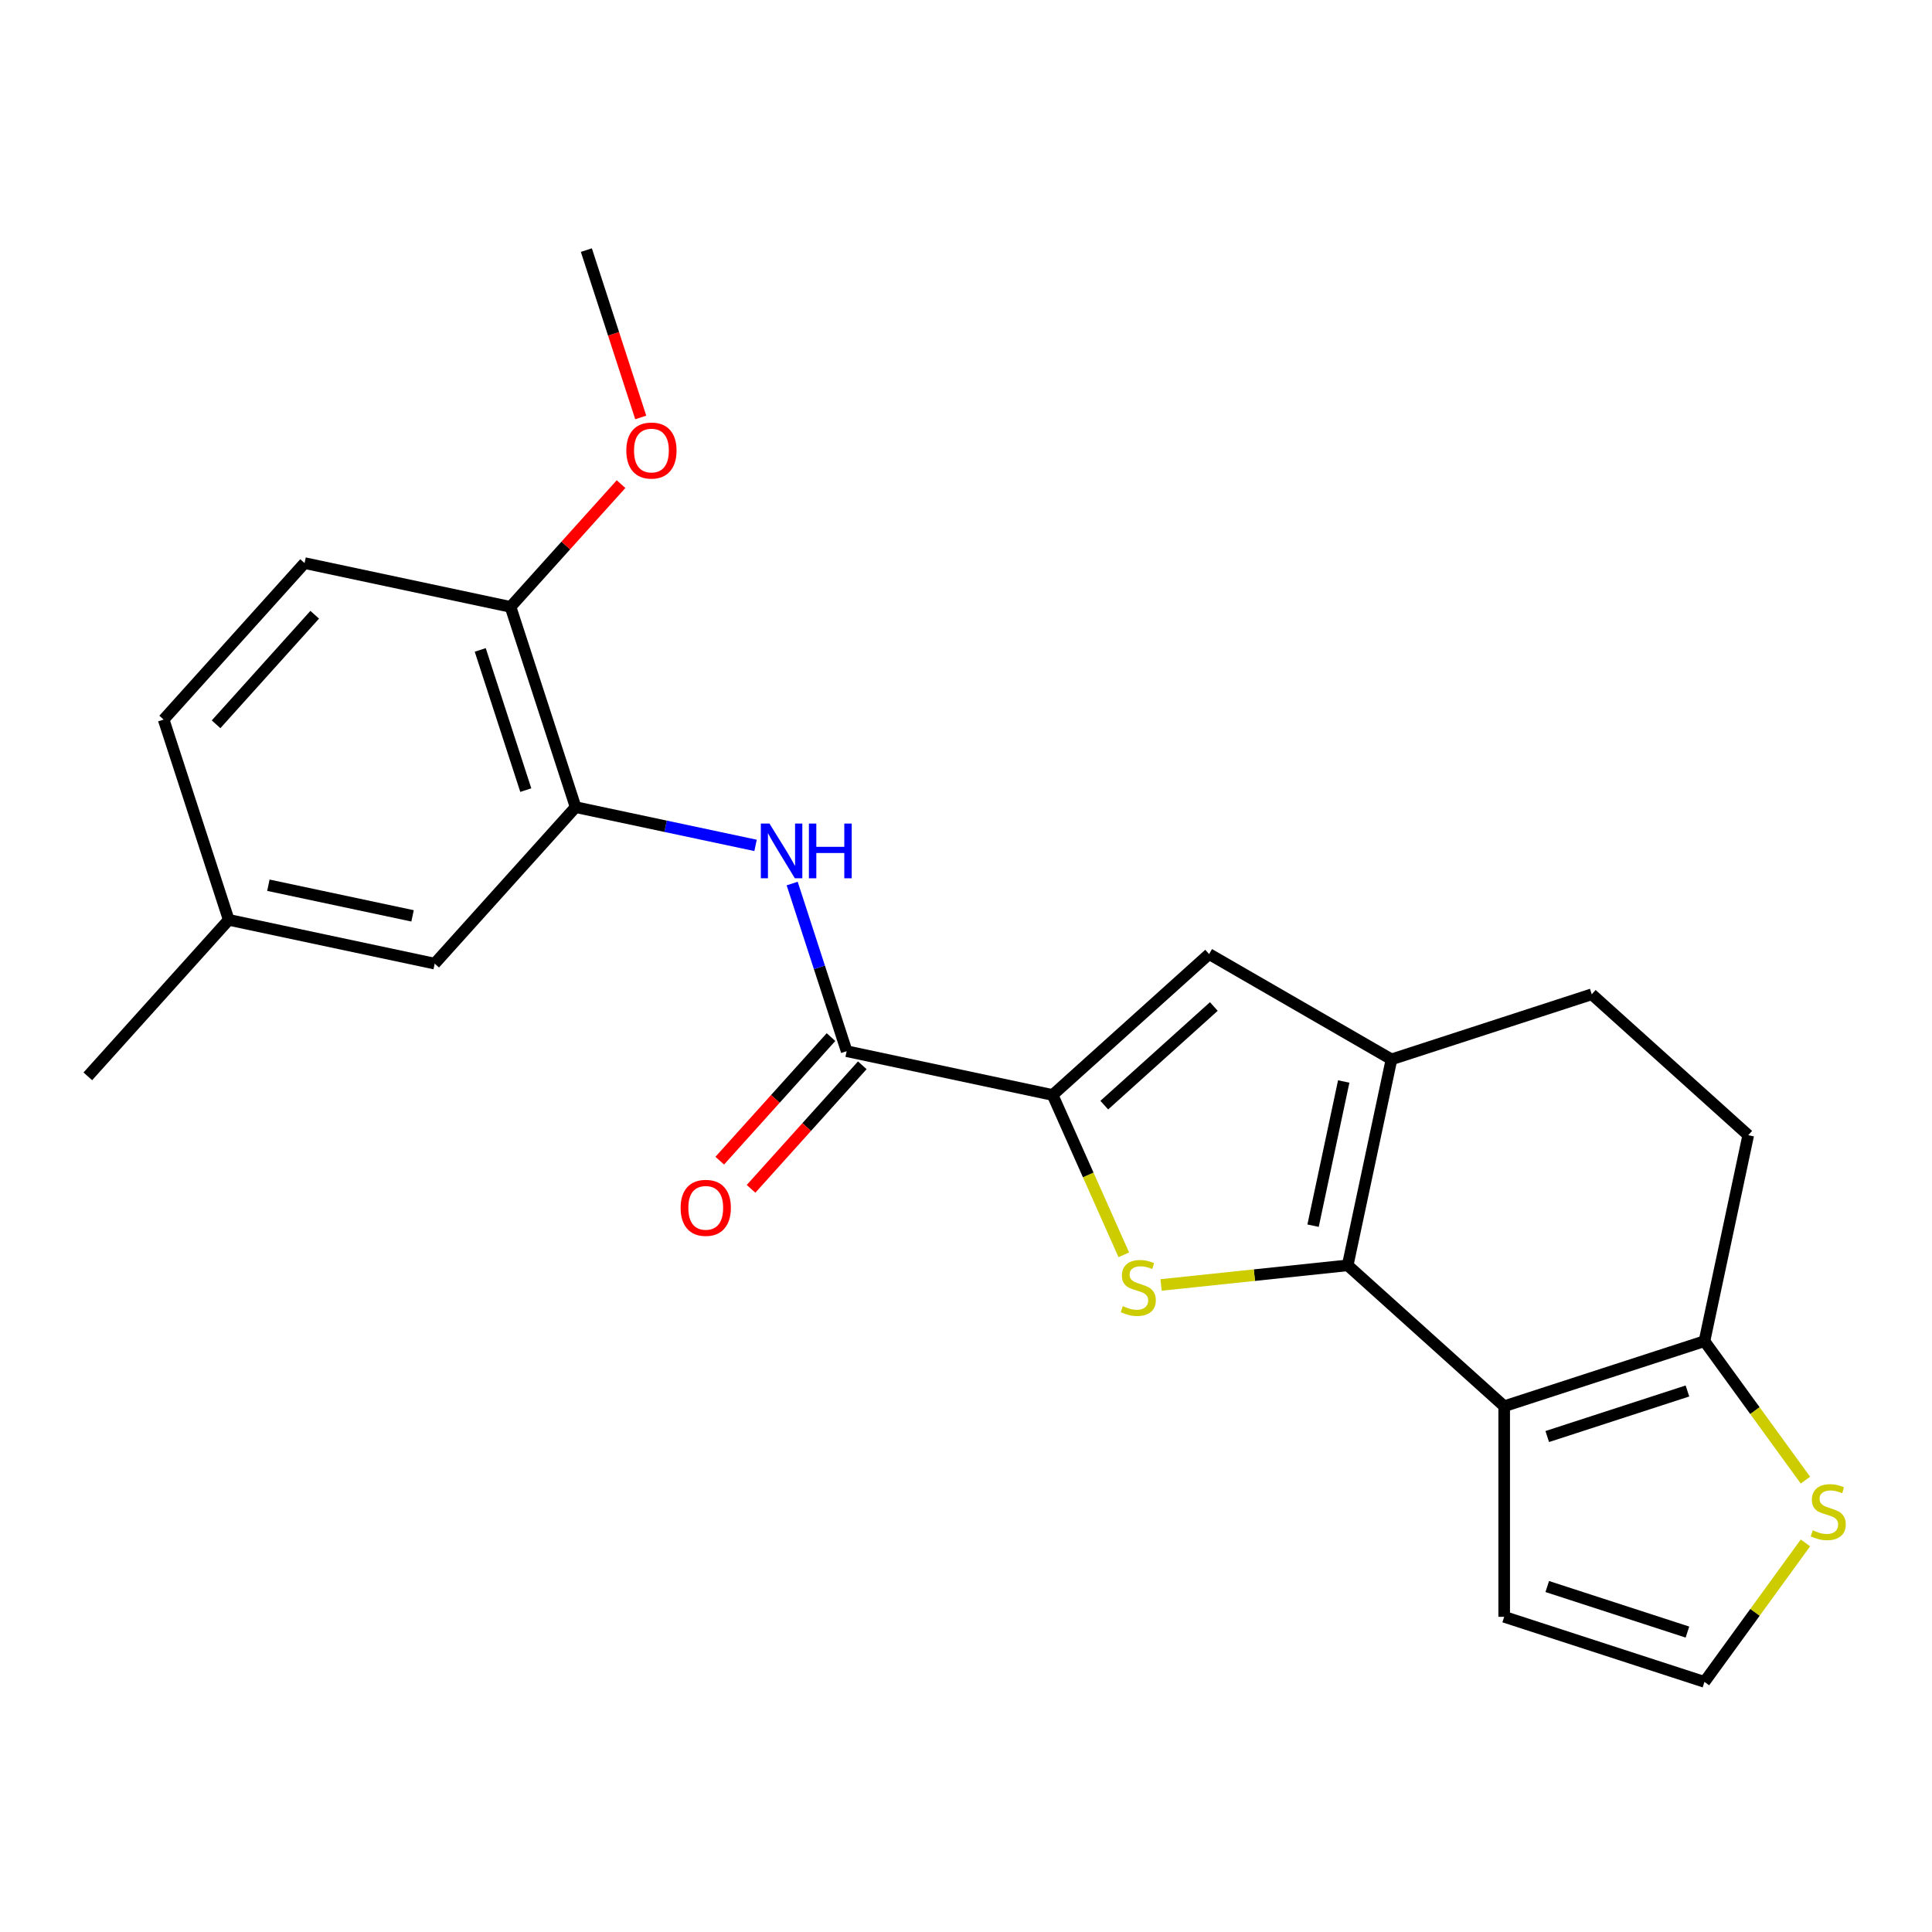 <?xml version='1.0' encoding='iso-8859-1'?>
<svg version='1.1' baseProfile='full'
              xmlns='http://www.w3.org/2000/svg'
                      xmlns:rdkit='http://www.rdkit.org/xml'
                      xmlns:xlink='http://www.w3.org/1999/xlink'
                  xml:space='preserve'
width='1000px' height='1000px' viewBox='0 0 1000 1000'>
<!-- END OF HEADER -->
<rect style='opacity:1.0;fill:#FFFFFF;stroke:none' width='1000' height='1000' x='0' y='0'> </rect>
<path class='bond-0' d='M 697.567,654.936 L 649.271,660.012' style='fill:none;fill-rule:evenodd;stroke:#000000;stroke-width:6px;stroke-linecap:butt;stroke-linejoin:miter;stroke-opacity:1' />
<path class='bond-0' d='M 649.271,660.012 L 600.975,665.089' style='fill:none;fill-rule:evenodd;stroke:#CCCC00;stroke-width:6px;stroke-linecap:butt;stroke-linejoin:miter;stroke-opacity:1' />
<path class='bond-1' d='M 697.567,654.936 L 778.566,727.868' style='fill:none;fill-rule:evenodd;stroke:#000000;stroke-width:6px;stroke-linecap:butt;stroke-linejoin:miter;stroke-opacity:1' />
<path class='bond-3' d='M 697.567,654.936 L 720.229,548.323' style='fill:none;fill-rule:evenodd;stroke:#000000;stroke-width:6px;stroke-linecap:butt;stroke-linejoin:miter;stroke-opacity:1' />
<path class='bond-3' d='M 679.644,634.412 L 695.507,559.783' style='fill:none;fill-rule:evenodd;stroke:#000000;stroke-width:6px;stroke-linecap:butt;stroke-linejoin:miter;stroke-opacity:1' />
<path class='bond-2' d='M 581.67,649.484 L 563.254,608.121' style='fill:none;fill-rule:evenodd;stroke:#CCCC00;stroke-width:6px;stroke-linecap:butt;stroke-linejoin:miter;stroke-opacity:1' />
<path class='bond-2' d='M 563.254,608.121 L 544.838,566.758' style='fill:none;fill-rule:evenodd;stroke:#000000;stroke-width:6px;stroke-linecap:butt;stroke-linejoin:miter;stroke-opacity:1' />
<path class='bond-6' d='M 778.566,727.868 L 882.226,694.187' style='fill:none;fill-rule:evenodd;stroke:#000000;stroke-width:6px;stroke-linecap:butt;stroke-linejoin:miter;stroke-opacity:1' />
<path class='bond-6' d='M 800.851,743.548 L 873.413,719.971' style='fill:none;fill-rule:evenodd;stroke:#000000;stroke-width:6px;stroke-linecap:butt;stroke-linejoin:miter;stroke-opacity:1' />
<path class='bond-10' d='M 778.566,727.868 L 778.566,836.863' style='fill:none;fill-rule:evenodd;stroke:#000000;stroke-width:6px;stroke-linecap:butt;stroke-linejoin:miter;stroke-opacity:1' />
<path class='bond-5' d='M 544.838,566.758 L 438.225,544.096' style='fill:none;fill-rule:evenodd;stroke:#000000;stroke-width:6px;stroke-linecap:butt;stroke-linejoin:miter;stroke-opacity:1' />
<path class='bond-23' d='M 544.838,566.758 L 625.836,493.826' style='fill:none;fill-rule:evenodd;stroke:#000000;stroke-width:6px;stroke-linecap:butt;stroke-linejoin:miter;stroke-opacity:1' />
<path class='bond-23' d='M 571.574,572.018 L 628.273,520.966' style='fill:none;fill-rule:evenodd;stroke:#000000;stroke-width:6px;stroke-linecap:butt;stroke-linejoin:miter;stroke-opacity:1' />
<path class='bond-4' d='M 720.229,548.323 L 625.836,493.826' style='fill:none;fill-rule:evenodd;stroke:#000000;stroke-width:6px;stroke-linecap:butt;stroke-linejoin:miter;stroke-opacity:1' />
<path class='bond-12' d='M 720.229,548.323 L 823.889,514.642' style='fill:none;fill-rule:evenodd;stroke:#000000;stroke-width:6px;stroke-linecap:butt;stroke-linejoin:miter;stroke-opacity:1' />
<path class='bond-7' d='M 438.225,544.096 L 424.127,500.709' style='fill:none;fill-rule:evenodd;stroke:#000000;stroke-width:6px;stroke-linecap:butt;stroke-linejoin:miter;stroke-opacity:1' />
<path class='bond-7' d='M 424.127,500.709 L 410.03,457.321' style='fill:none;fill-rule:evenodd;stroke:#0000FF;stroke-width:6px;stroke-linecap:butt;stroke-linejoin:miter;stroke-opacity:1' />
<path class='bond-14' d='M 430.125,536.803 L 401.333,568.78' style='fill:none;fill-rule:evenodd;stroke:#000000;stroke-width:6px;stroke-linecap:butt;stroke-linejoin:miter;stroke-opacity:1' />
<path class='bond-14' d='M 401.333,568.78 L 372.54,600.757' style='fill:none;fill-rule:evenodd;stroke:#FF0000;stroke-width:6px;stroke-linecap:butt;stroke-linejoin:miter;stroke-opacity:1' />
<path class='bond-14' d='M 446.325,551.39 L 417.532,583.367' style='fill:none;fill-rule:evenodd;stroke:#000000;stroke-width:6px;stroke-linecap:butt;stroke-linejoin:miter;stroke-opacity:1' />
<path class='bond-14' d='M 417.532,583.367 L 388.74,615.344' style='fill:none;fill-rule:evenodd;stroke:#FF0000;stroke-width:6px;stroke-linecap:butt;stroke-linejoin:miter;stroke-opacity:1' />
<path class='bond-9' d='M 882.226,694.187 L 908.356,730.152' style='fill:none;fill-rule:evenodd;stroke:#000000;stroke-width:6px;stroke-linecap:butt;stroke-linejoin:miter;stroke-opacity:1' />
<path class='bond-9' d='M 908.356,730.152 L 934.487,766.117' style='fill:none;fill-rule:evenodd;stroke:#CCCC00;stroke-width:6px;stroke-linecap:butt;stroke-linejoin:miter;stroke-opacity:1' />
<path class='bond-24' d='M 882.226,694.187 L 904.887,587.574' style='fill:none;fill-rule:evenodd;stroke:#000000;stroke-width:6px;stroke-linecap:butt;stroke-linejoin:miter;stroke-opacity:1' />
<path class='bond-8' d='M 391.079,437.574 L 344.505,427.675' style='fill:none;fill-rule:evenodd;stroke:#0000FF;stroke-width:6px;stroke-linecap:butt;stroke-linejoin:miter;stroke-opacity:1' />
<path class='bond-8' d='M 344.505,427.675 L 297.931,417.775' style='fill:none;fill-rule:evenodd;stroke:#000000;stroke-width:6px;stroke-linecap:butt;stroke-linejoin:miter;stroke-opacity:1' />
<path class='bond-13' d='M 297.931,417.775 L 264.25,314.115' style='fill:none;fill-rule:evenodd;stroke:#000000;stroke-width:6px;stroke-linecap:butt;stroke-linejoin:miter;stroke-opacity:1' />
<path class='bond-13' d='M 272.147,408.962 L 248.57,336.4' style='fill:none;fill-rule:evenodd;stroke:#000000;stroke-width:6px;stroke-linecap:butt;stroke-linejoin:miter;stroke-opacity:1' />
<path class='bond-15' d='M 297.931,417.775 L 224.999,498.774' style='fill:none;fill-rule:evenodd;stroke:#000000;stroke-width:6px;stroke-linecap:butt;stroke-linejoin:miter;stroke-opacity:1' />
<path class='bond-25' d='M 934.487,798.613 L 908.356,834.579' style='fill:none;fill-rule:evenodd;stroke:#CCCC00;stroke-width:6px;stroke-linecap:butt;stroke-linejoin:miter;stroke-opacity:1' />
<path class='bond-25' d='M 908.356,834.579 L 882.226,870.544' style='fill:none;fill-rule:evenodd;stroke:#000000;stroke-width:6px;stroke-linecap:butt;stroke-linejoin:miter;stroke-opacity:1' />
<path class='bond-11' d='M 778.566,836.863 L 882.226,870.544' style='fill:none;fill-rule:evenodd;stroke:#000000;stroke-width:6px;stroke-linecap:butt;stroke-linejoin:miter;stroke-opacity:1' />
<path class='bond-11' d='M 800.851,821.183 L 873.413,844.76' style='fill:none;fill-rule:evenodd;stroke:#000000;stroke-width:6px;stroke-linecap:butt;stroke-linejoin:miter;stroke-opacity:1' />
<path class='bond-16' d='M 823.889,514.642 L 904.887,587.574' style='fill:none;fill-rule:evenodd;stroke:#000000;stroke-width:6px;stroke-linecap:butt;stroke-linejoin:miter;stroke-opacity:1' />
<path class='bond-17' d='M 264.25,314.115 L 157.637,291.454' style='fill:none;fill-rule:evenodd;stroke:#000000;stroke-width:6px;stroke-linecap:butt;stroke-linejoin:miter;stroke-opacity:1' />
<path class='bond-20' d='M 264.25,314.115 L 292.853,282.348' style='fill:none;fill-rule:evenodd;stroke:#000000;stroke-width:6px;stroke-linecap:butt;stroke-linejoin:miter;stroke-opacity:1' />
<path class='bond-20' d='M 292.853,282.348 L 321.456,250.581' style='fill:none;fill-rule:evenodd;stroke:#FF0000;stroke-width:6px;stroke-linecap:butt;stroke-linejoin:miter;stroke-opacity:1' />
<path class='bond-18' d='M 224.999,498.774 L 118.386,476.113' style='fill:none;fill-rule:evenodd;stroke:#000000;stroke-width:6px;stroke-linecap:butt;stroke-linejoin:miter;stroke-opacity:1' />
<path class='bond-18' d='M 213.539,474.052 L 138.91,458.189' style='fill:none;fill-rule:evenodd;stroke:#000000;stroke-width:6px;stroke-linecap:butt;stroke-linejoin:miter;stroke-opacity:1' />
<path class='bond-26' d='M 157.637,291.454 L 84.705,372.453' style='fill:none;fill-rule:evenodd;stroke:#000000;stroke-width:6px;stroke-linecap:butt;stroke-linejoin:miter;stroke-opacity:1' />
<path class='bond-26' d='M 162.897,318.19 L 111.845,374.889' style='fill:none;fill-rule:evenodd;stroke:#000000;stroke-width:6px;stroke-linecap:butt;stroke-linejoin:miter;stroke-opacity:1' />
<path class='bond-19' d='M 118.386,476.113 L 84.705,372.453' style='fill:none;fill-rule:evenodd;stroke:#000000;stroke-width:6px;stroke-linecap:butt;stroke-linejoin:miter;stroke-opacity:1' />
<path class='bond-21' d='M 118.386,476.113 L 45.455,557.112' style='fill:none;fill-rule:evenodd;stroke:#000000;stroke-width:6px;stroke-linecap:butt;stroke-linejoin:miter;stroke-opacity:1' />
<path class='bond-22' d='M 331.643,216.071 L 317.571,172.764' style='fill:none;fill-rule:evenodd;stroke:#FF0000;stroke-width:6px;stroke-linecap:butt;stroke-linejoin:miter;stroke-opacity:1' />
<path class='bond-22' d='M 317.571,172.764 L 303.5,129.456' style='fill:none;fill-rule:evenodd;stroke:#000000;stroke-width:6px;stroke-linecap:butt;stroke-linejoin:miter;stroke-opacity:1' />
<path  class='atom-1' d='M 581.17 676.049
Q 581.49 676.169, 582.81 676.729
Q 584.13 677.289, 585.57 677.649
Q 587.05 677.969, 588.49 677.969
Q 591.17 677.969, 592.73 676.689
Q 594.29 675.369, 594.29 673.089
Q 594.29 671.529, 593.49 670.569
Q 592.73 669.609, 591.53 669.089
Q 590.33 668.569, 588.33 667.969
Q 585.81 667.209, 584.29 666.489
Q 582.81 665.769, 581.73 664.249
Q 580.69 662.729, 580.69 660.169
Q 580.69 656.609, 583.09 654.409
Q 585.53 652.209, 590.33 652.209
Q 593.61 652.209, 597.33 653.769
L 596.41 656.849
Q 593.01 655.449, 590.45 655.449
Q 587.69 655.449, 586.17 656.609
Q 584.65 657.729, 584.69 659.689
Q 584.69 661.209, 585.45 662.129
Q 586.25 663.049, 587.37 663.569
Q 588.53 664.089, 590.45 664.689
Q 593.01 665.489, 594.53 666.289
Q 596.05 667.089, 597.13 668.729
Q 598.25 670.329, 598.25 673.089
Q 598.25 677.009, 595.61 679.129
Q 593.01 681.209, 588.65 681.209
Q 586.13 681.209, 584.21 680.649
Q 582.33 680.129, 580.09 679.209
L 581.17 676.049
' fill='#CCCC00'/>
<path  class='atom-8' d='M 398.284 426.276
L 407.564 441.276
Q 408.484 442.756, 409.964 445.436
Q 411.444 448.116, 411.524 448.276
L 411.524 426.276
L 415.284 426.276
L 415.284 454.596
L 411.404 454.596
L 401.444 438.196
Q 400.284 436.276, 399.044 434.076
Q 397.844 431.876, 397.484 431.196
L 397.484 454.596
L 393.804 454.596
L 393.804 426.276
L 398.284 426.276
' fill='#0000FF'/>
<path  class='atom-8' d='M 418.684 426.276
L 422.524 426.276
L 422.524 438.316
L 437.004 438.316
L 437.004 426.276
L 440.844 426.276
L 440.844 454.596
L 437.004 454.596
L 437.004 441.516
L 422.524 441.516
L 422.524 454.596
L 418.684 454.596
L 418.684 426.276
' fill='#0000FF'/>
<path  class='atom-10' d='M 938.292 792.085
Q 938.612 792.205, 939.932 792.765
Q 941.252 793.325, 942.692 793.685
Q 944.172 794.005, 945.612 794.005
Q 948.292 794.005, 949.852 792.725
Q 951.412 791.405, 951.412 789.125
Q 951.412 787.565, 950.612 786.605
Q 949.852 785.645, 948.652 785.125
Q 947.452 784.605, 945.452 784.005
Q 942.932 783.245, 941.412 782.525
Q 939.932 781.805, 938.852 780.285
Q 937.812 778.765, 937.812 776.205
Q 937.812 772.645, 940.212 770.445
Q 942.652 768.245, 947.452 768.245
Q 950.732 768.245, 954.452 769.805
L 953.532 772.885
Q 950.132 771.485, 947.572 771.485
Q 944.812 771.485, 943.292 772.645
Q 941.772 773.765, 941.812 775.725
Q 941.812 777.245, 942.572 778.165
Q 943.372 779.085, 944.492 779.605
Q 945.652 780.125, 947.572 780.725
Q 950.132 781.525, 951.652 782.325
Q 953.172 783.125, 954.252 784.765
Q 955.372 786.365, 955.372 789.125
Q 955.372 793.045, 952.732 795.165
Q 950.132 797.245, 945.772 797.245
Q 943.252 797.245, 941.332 796.685
Q 939.452 796.165, 937.212 795.245
L 938.292 792.085
' fill='#CCCC00'/>
<path  class='atom-15' d='M 352.293 625.175
Q 352.293 618.375, 355.653 614.575
Q 359.013 610.775, 365.293 610.775
Q 371.573 610.775, 374.933 614.575
Q 378.293 618.375, 378.293 625.175
Q 378.293 632.055, 374.893 635.975
Q 371.493 639.855, 365.293 639.855
Q 359.053 639.855, 355.653 635.975
Q 352.293 632.095, 352.293 625.175
M 365.293 636.655
Q 369.613 636.655, 371.933 633.775
Q 374.293 630.855, 374.293 625.175
Q 374.293 619.615, 371.933 616.815
Q 369.613 613.975, 365.293 613.975
Q 360.973 613.975, 358.613 616.775
Q 356.293 619.575, 356.293 625.175
Q 356.293 630.895, 358.613 633.775
Q 360.973 636.655, 365.293 636.655
' fill='#FF0000'/>
<path  class='atom-21' d='M 324.181 233.196
Q 324.181 226.396, 327.541 222.596
Q 330.901 218.796, 337.181 218.796
Q 343.461 218.796, 346.821 222.596
Q 350.181 226.396, 350.181 233.196
Q 350.181 240.076, 346.781 243.996
Q 343.381 247.876, 337.181 247.876
Q 330.941 247.876, 327.541 243.996
Q 324.181 240.116, 324.181 233.196
M 337.181 244.676
Q 341.501 244.676, 343.821 241.796
Q 346.181 238.876, 346.181 233.196
Q 346.181 227.636, 343.821 224.836
Q 341.501 221.996, 337.181 221.996
Q 332.861 221.996, 330.501 224.796
Q 328.181 227.596, 328.181 233.196
Q 328.181 238.916, 330.501 241.796
Q 332.861 244.676, 337.181 244.676
' fill='#FF0000'/>
</svg>
